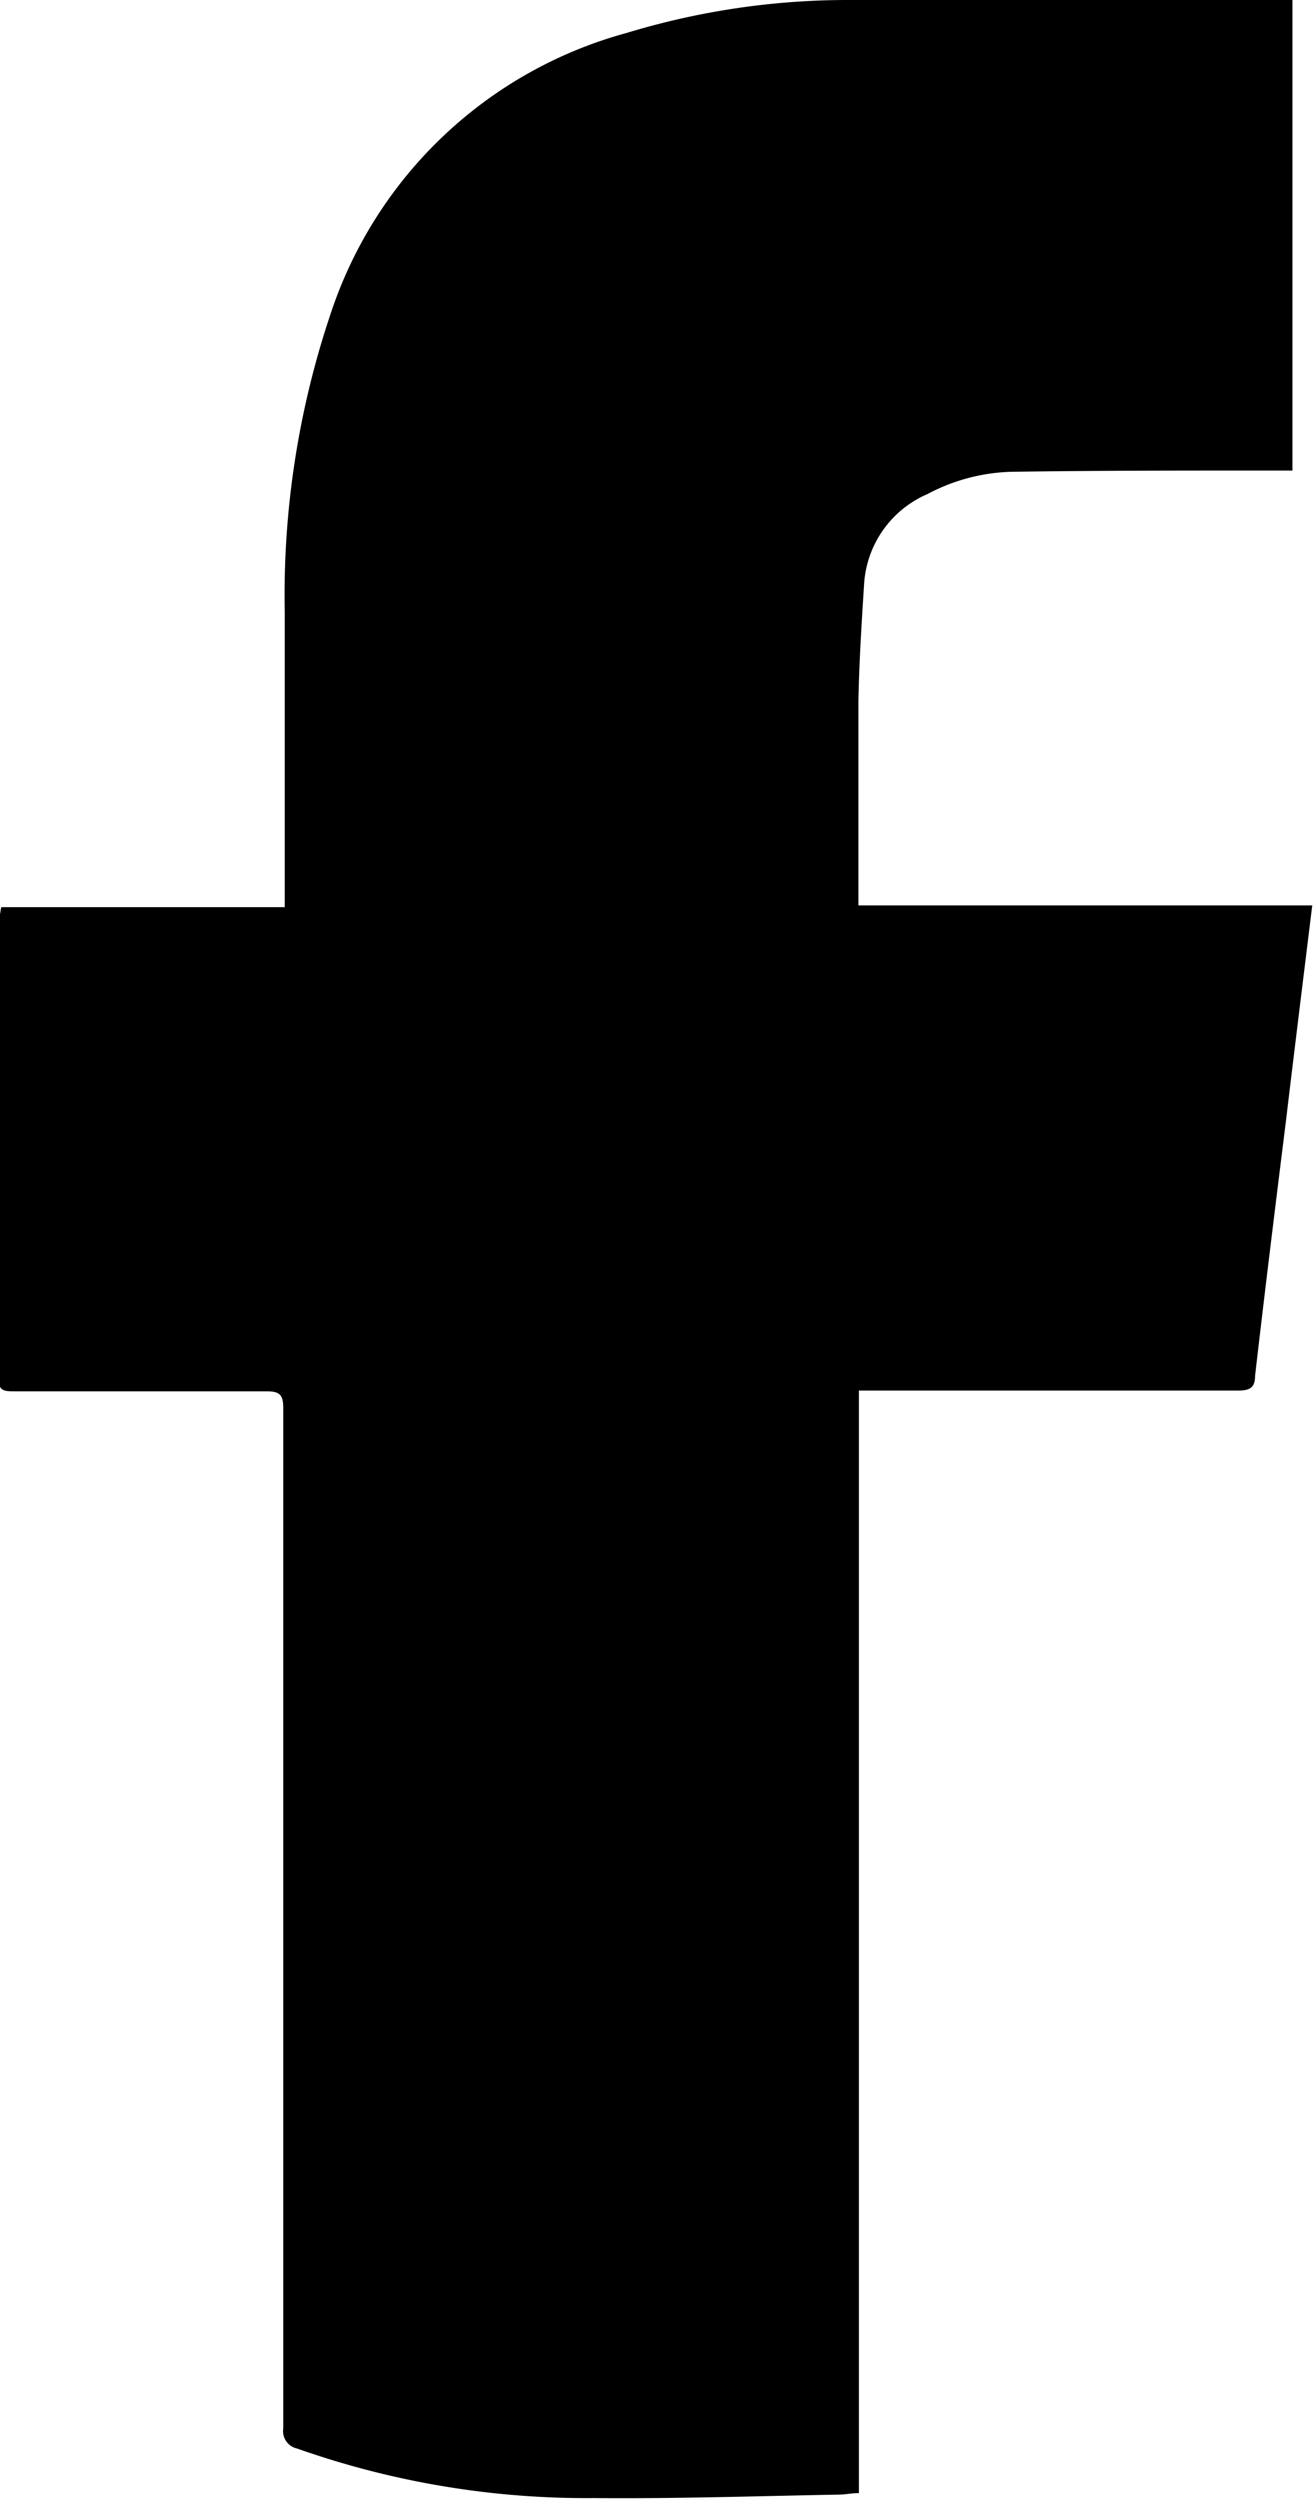 <svg xmlns="http://www.w3.org/2000/svg" viewBox="0 0 53.03 100.95"><g id="Layer_2" data-name="Layer 2"><g id="Layer_1-2" data-name="Layer 1"><path d="M.05,36.63H11.5V34.7c0-3.32,0-6.63,0-10a35.63,35.63,0,0,1,1.88-12.11A17.4,17.4,0,0,1,25.31,1.33,30.69,30.69,0,0,1,34.18,0H51.59l.61,0v19h-.79c-3.51,0-7,0-10.54.05a7.64,7.64,0,0,0-3.41.9,4.24,4.24,0,0,0-2.56,3.63c-.1,1.58-.2,3.15-.23,4.73,0,2.53,0,5,0,7.58v.67H53c-.36,2.92-.71,5.76-1.05,8.6-.43,3.46-.86,6.93-1.26,10.4,0,.5-.24.59-.7.59H34.69v44.52c-.31,0-.55.06-.8.06-3.3.06-6.59.17-9.89.14a35.09,35.09,0,0,1-12-2,.72.72,0,0,1-.56-.81q0-17.41,0-34.83c0-2.13,0-4.26,0-6.39,0-.53-.16-.66-.67-.66-3.4,0-6.8,0-10.19,0-.4,0-.65,0-.65-.56,0-6.16,0-12.32,0-18.48C0,37,0,36.88.05,36.63Z" transform="translate(0 0)"/></g></g></svg>